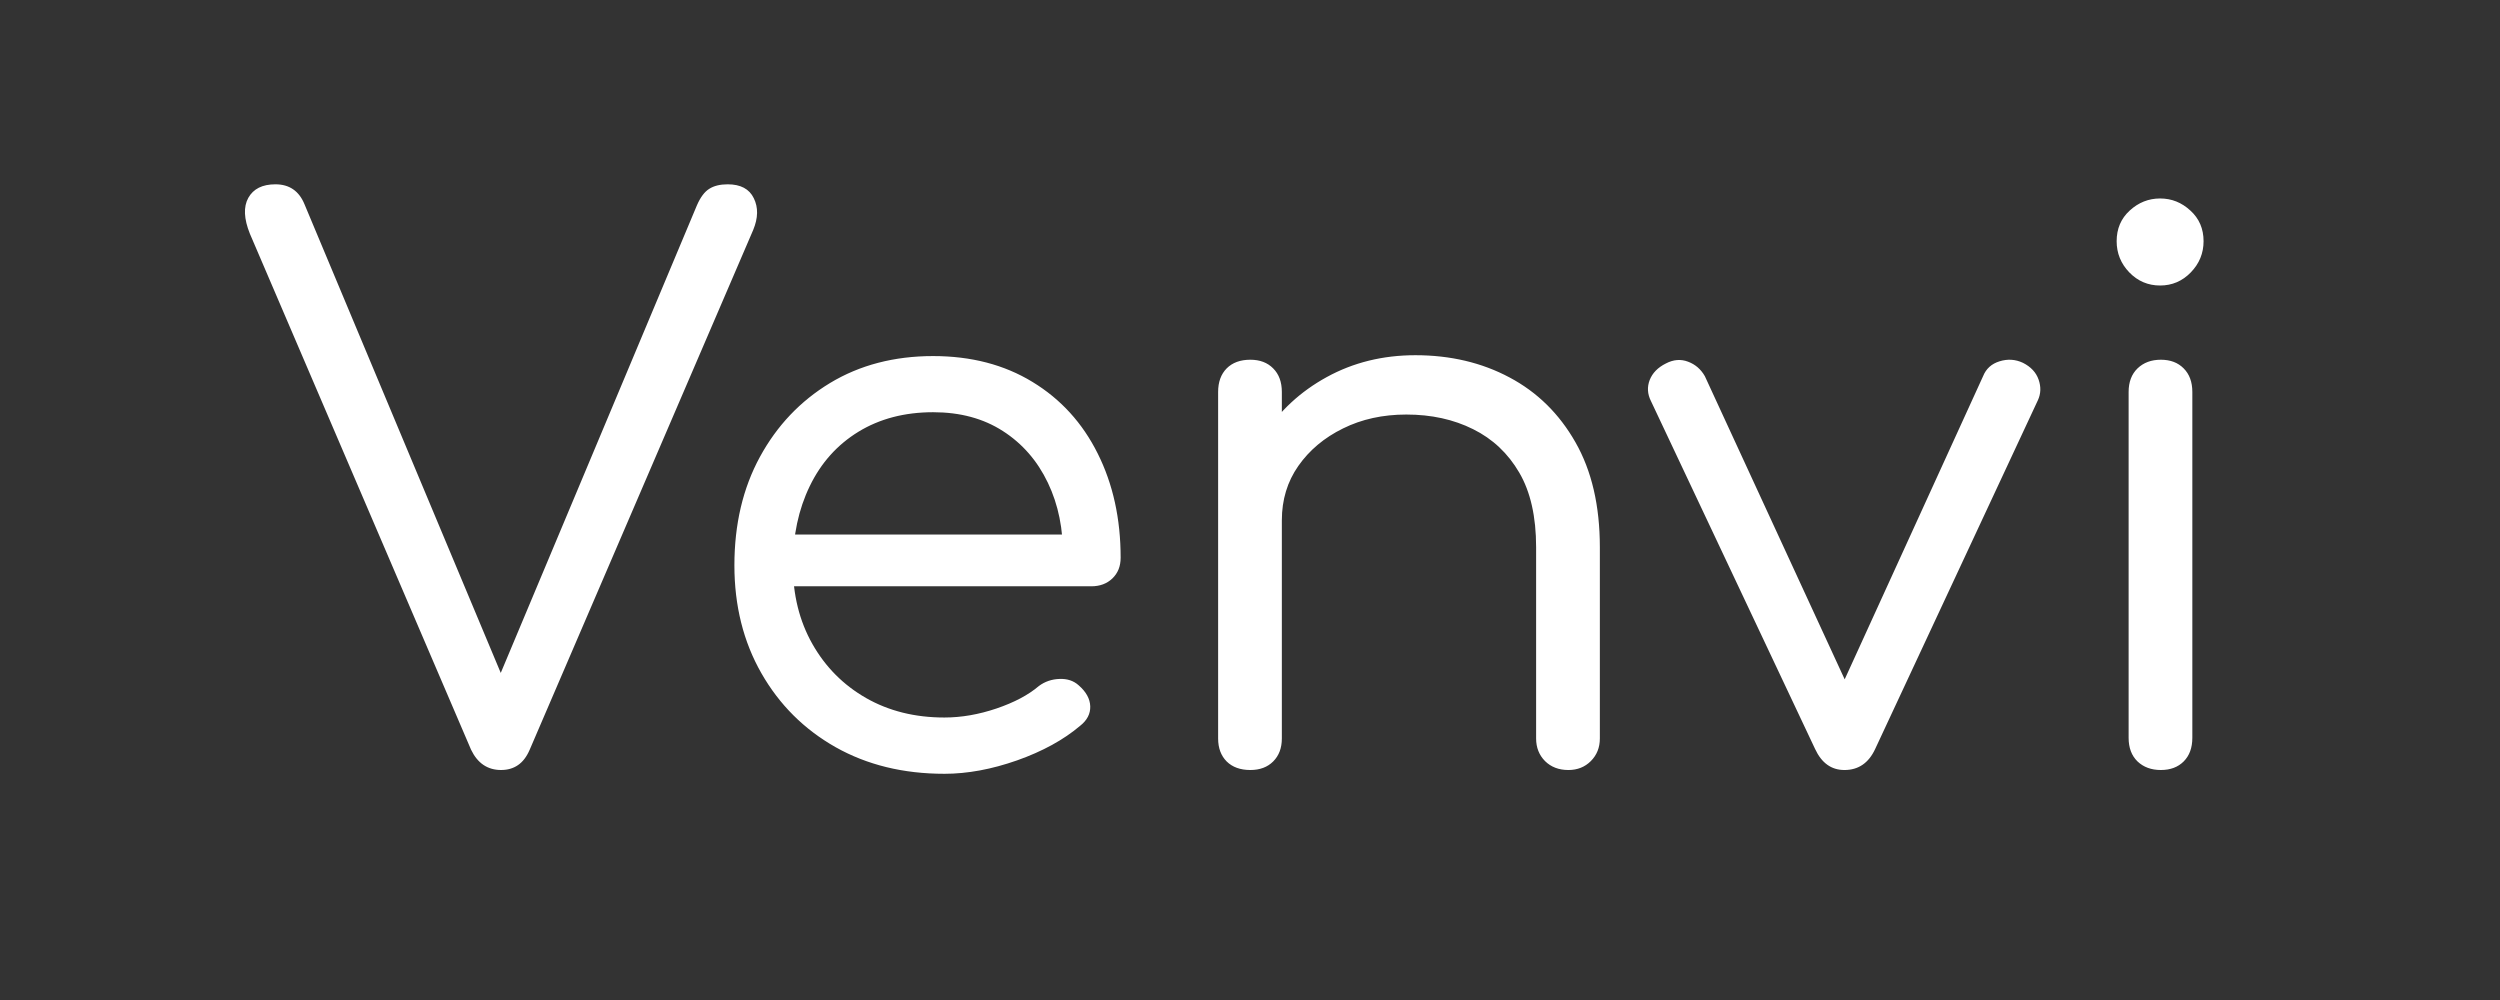 <?xml version="1.0" encoding="UTF-8" standalone="no"?>
<svg version="1.1" viewBox="0.0 0.0 320.0 128.0" fill="none" stroke="none" stroke-linecap="square" stroke-miterlimit="10" xmlns:xlink="http://www.w3.org/1999/xlink" xmlns="http://www.w3.org/2000/svg"><rect x="0.0" y="0.0" width="320.0" height="128.0" fill="#333333" stroke="none"/><clipPath id="p.0"><path d="m0 0l320.0 0l0 128.0l-320.0 0l0 -128.0z" clip-rule="nonzero"/></clipPath><g clip-path="url(#p.0)"><path fill="#000000" fill-opacity="0.0" d="m0 0l320.0 0l0 128.0l-320.0 0z" fill-rule="evenodd"/><path fill="#000000" fill-opacity="0.0" d="m0 0.001l320.0 0l0 128.0l-320.0 0z" fill-rule="evenodd"/><path fill="#ffffff" d="m64.142 98.561q-2.594 0 -3.844 -2.594l-28.312 -66.047q-1.156 -2.875 -0.203 -4.594q0.969 -1.734 3.469 -1.734q2.688 0 3.734 2.578l26.016 62.125l-1.812 0l26.016 -62.016q0.672 -1.547 1.578 -2.109q0.906 -0.578 2.359 -0.578q2.484 0 3.344 1.781q0.875 1.766 -0.078 4.062l-28.609 66.531q-0.578 1.344 -1.5 1.969q-0.906 0.625 -2.156 0.625zm56.736 0.484q-7.875 0 -13.922 -3.406q-6.047 -3.422 -9.5 -9.469q-3.453 -6.047 -3.453 -13.812q0 -7.875 3.266 -13.875q3.266 -6.0 8.969 -9.453q5.719 -3.453 13.203 -3.453q7.297 0 12.719 3.312q5.422 3.297 8.344 9.156q2.938 5.859 2.938 13.344q0 1.641 -1.062 2.656q-1.047 1.0 -2.688 1.0l-40.125 0l0 -6.625l40.609 0l-4.125 2.875q0.094 -5.281 -1.922 -9.5q-2.016 -4.219 -5.766 -6.625q-3.734 -2.406 -8.922 -2.406q-5.469 0 -9.562 2.5q-4.078 2.5 -6.234 6.969q-2.156 4.453 -2.156 10.125q0 5.656 2.5 10.078q2.5 4.406 6.859 6.906q4.375 2.5 10.031 2.5q3.266 0 6.672 -1.156q3.406 -1.156 5.422 -2.875q1.156 -0.859 2.641 -0.906q1.484 -0.062 2.453 0.812q1.438 1.25 1.484 2.688q0.047 1.438 -1.297 2.5q-3.172 2.688 -8.062 4.422q-4.891 1.719 -9.312 1.719zm79.87 -0.484q-1.828 0 -2.984 -1.141q-1.141 -1.156 -1.141 -2.891l0 -24.484q0 -5.859 -2.156 -9.547q-2.156 -3.703 -5.906 -5.562q-3.75 -1.875 -8.547 -1.875q-4.516 0 -8.109 1.781q-3.594 1.766 -5.719 4.797q-2.109 3.016 -2.109 6.953l-5.562 0q0.188 -6.047 3.203 -10.797q3.031 -4.75 8.109 -7.531q5.094 -2.797 11.344 -2.797q6.719 0 12.047 2.844q5.328 2.828 8.438 8.297q3.125 5.469 3.125 13.438l0 24.484q0 1.734 -1.156 2.891q-1.141 1.141 -2.875 1.141zm-40.703 0q-1.922 0 -3.031 -1.094q-1.094 -1.109 -1.094 -2.938l0 -44.359q0 -1.906 1.094 -3.016q1.109 -1.109 3.031 -1.109q1.828 0 2.922 1.109q1.109 1.109 1.109 3.016l0 44.359q0 1.828 -1.109 2.938q-1.094 1.094 -2.922 1.094zm76.038 0q-2.5 0 -3.75 -2.688l-21.016 -44.547q-0.672 -1.344 -0.156 -2.688q0.531 -1.344 2.062 -2.109q1.453 -0.766 2.844 -0.234q1.391 0.516 2.156 1.859l19.969 43.297l-4.125 0l19.766 -43.297q0.578 -1.438 2.109 -1.906q1.547 -0.484 2.984 0.188q1.531 0.766 2.016 2.156q0.484 1.391 -0.094 2.641l-20.828 44.641q-1.25 2.688 -3.938 2.688zm40.505 0q-1.828 0 -2.984 -1.094q-1.141 -1.109 -1.141 -3.031l0 -44.266q0 -1.906 1.141 -3.016q1.156 -1.109 2.984 -1.109q1.828 0 2.922 1.109q1.109 1.109 1.109 3.016l0 44.266q0 1.922 -1.109 3.031q-1.094 1.094 -2.922 1.094zm-0.094 -62.016q-2.312 0 -3.938 -1.672q-1.625 -1.688 -1.625 -4.0q0 -2.391 1.672 -3.922q1.688 -1.547 3.891 -1.547q2.203 0 3.875 1.547q1.688 1.531 1.688 3.922q0 2.312 -1.641 4.0q-1.625 1.672 -3.922 1.672z" fill-rule="nonzero"/></g></svg>